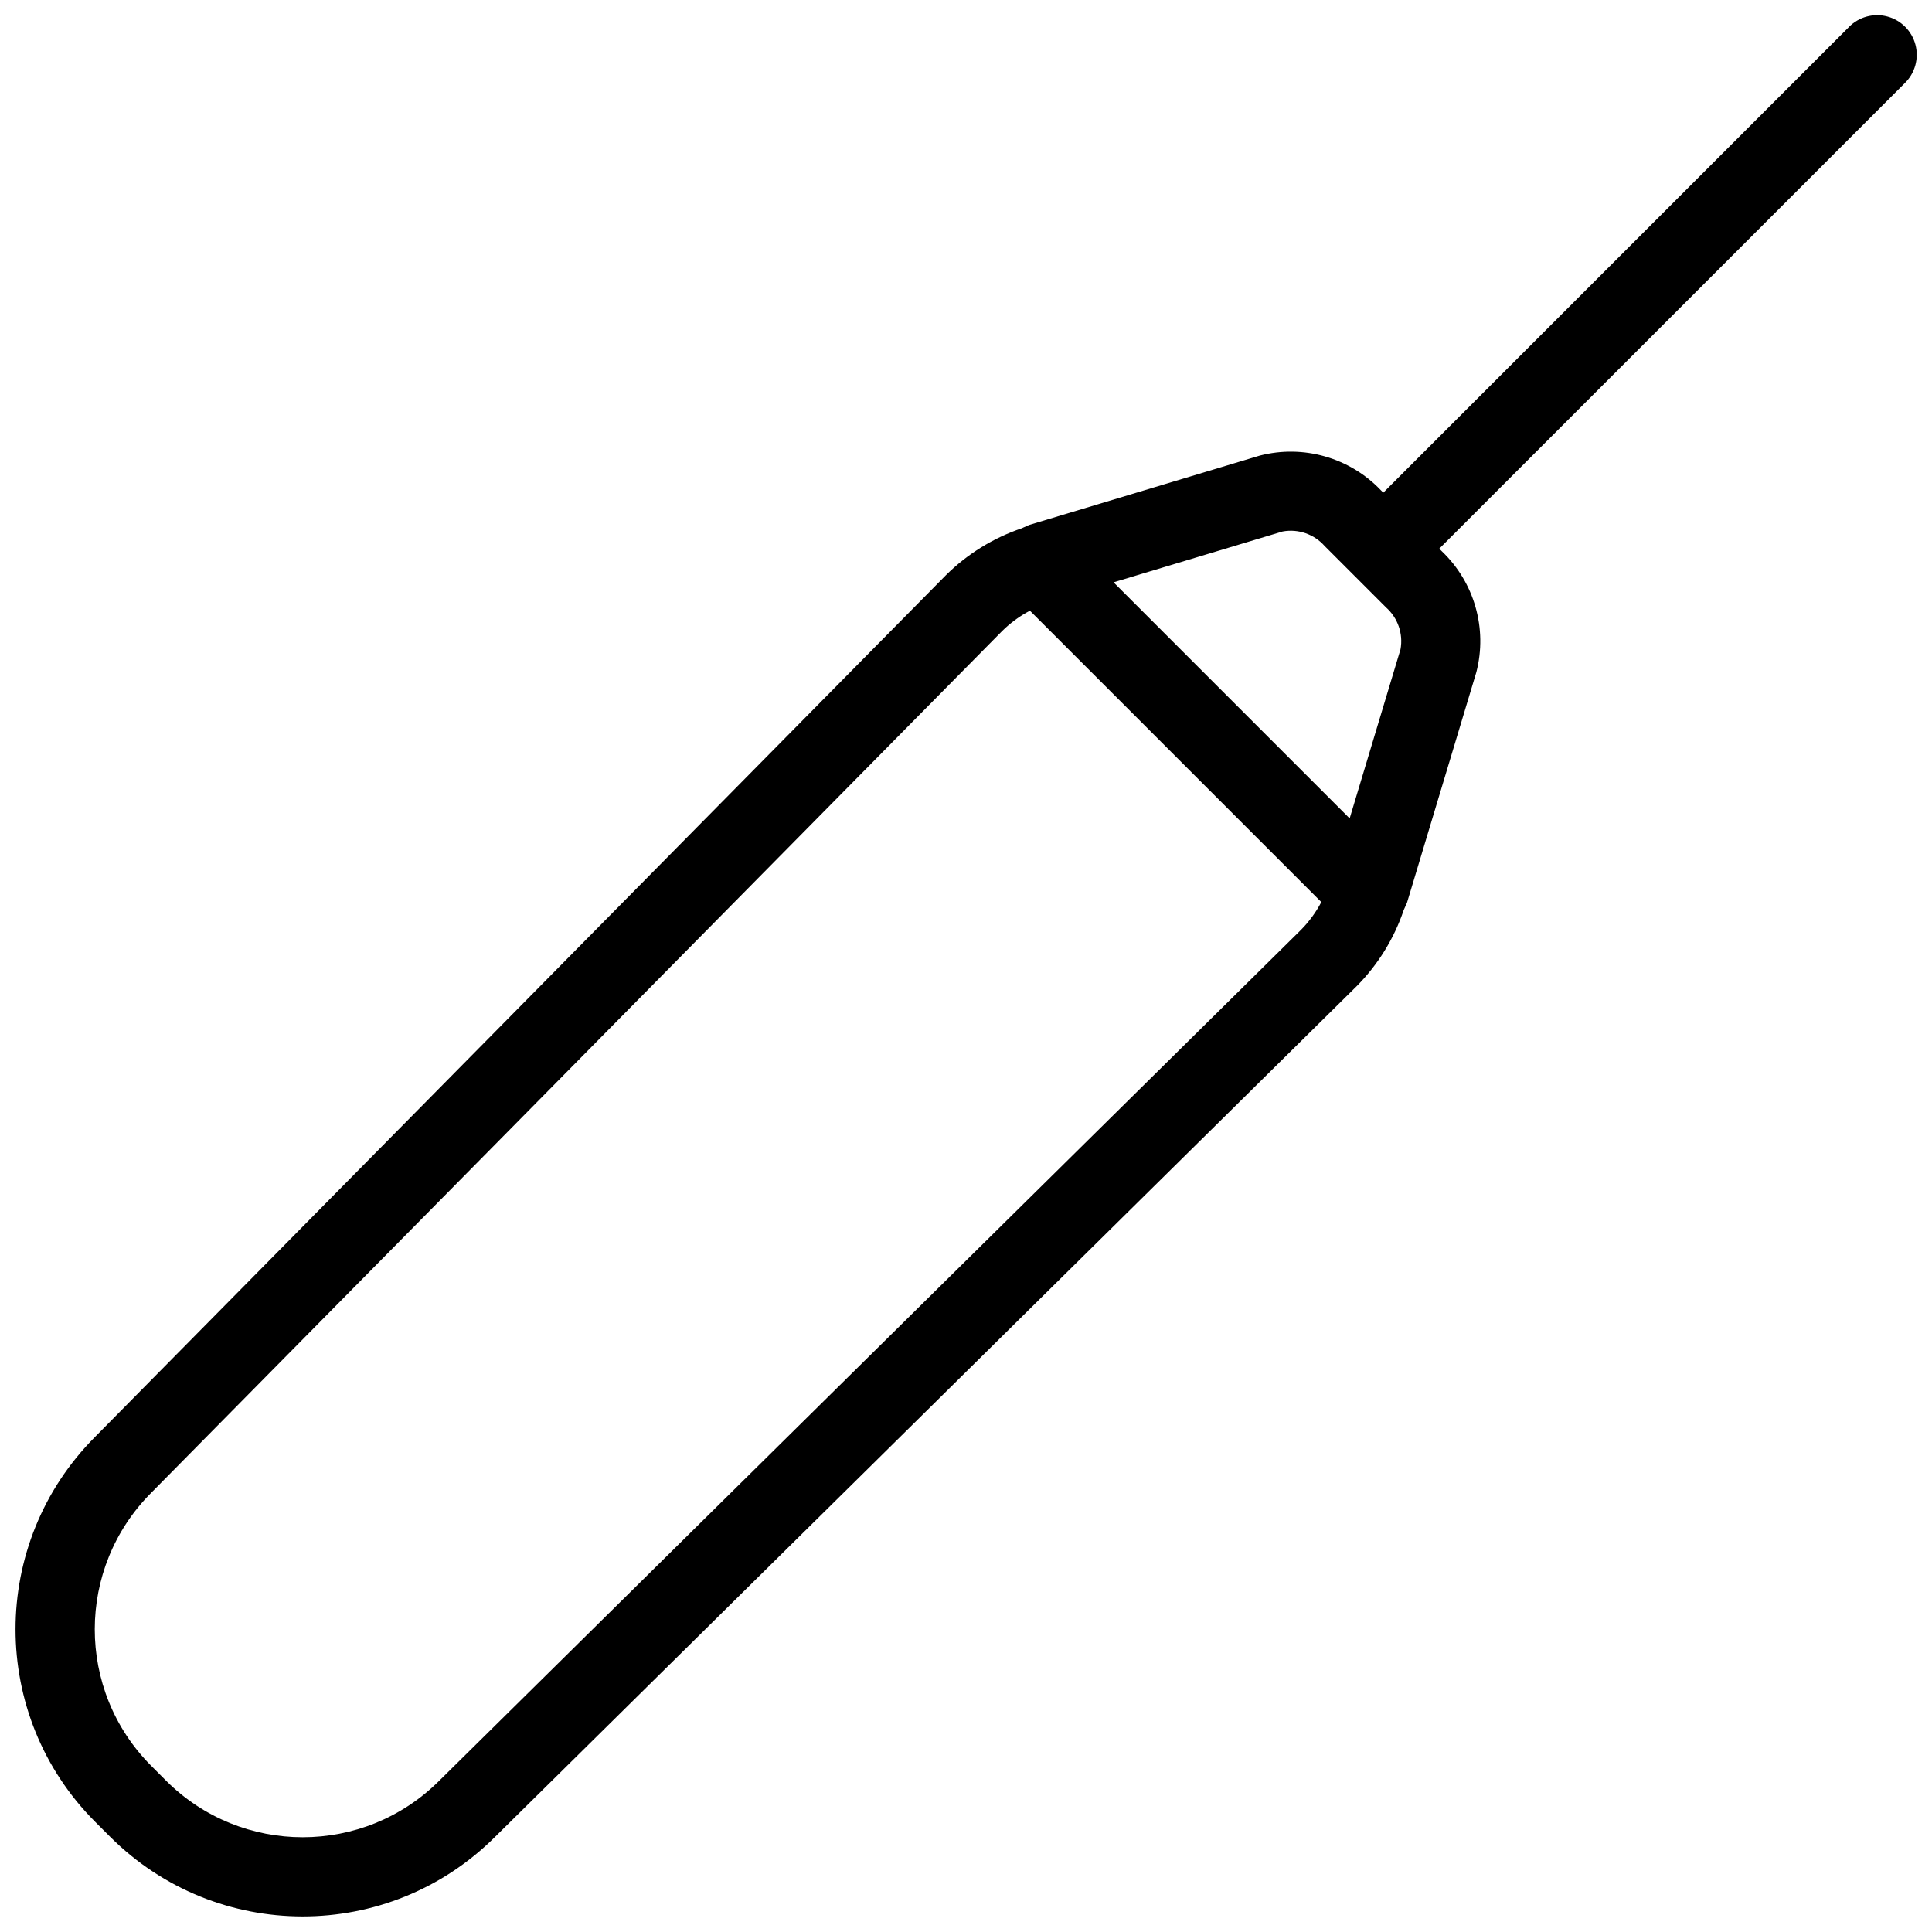 <?xml version="1.0" encoding="UTF-8"?>
<!-- Uploaded to: SVG Repo, www.svgrepo.com, Generator: SVG Repo Mixer Tools -->
<svg width="800px" height="800px" version="1.1" viewBox="144 144 512 512" xmlns="http://www.w3.org/2000/svg">
 <defs>
  <clipPath id="a">
   <path d="m148.09 148.09h503.81v503.81h-503.81z"/>
  </clipPath>
 </defs>
 <g clip-path="url(#a)">
  <path d="m633.98 151.17-123.39 123.39-0.707-0.707c-8.238-8.602-20.477-12.09-32.012-9.121l-61.039 18.355c-0.359 0.109-0.668 0.34-1.023 0.457-0.332 0.125-0.652 0.27-0.969 0.43-7.59 2.559-14.492 6.824-20.18 12.469l-225.45 228.33c-28.125 28.188-28.125 73.828 0 102.02l3.988 3.988c28.168 28.105 73.77 28.129 101.96 0.051l228.39-225.5c5.637-5.688 9.902-12.59 12.461-20.18 0.16-0.316 0.305-0.637 0.43-0.965 0.113-0.359 0.344-0.668 0.453-1.027l18.359-61.039c2.973-11.535-0.516-23.777-9.125-32.012l-0.707-0.707 123.39-123.39c2.695-2.644 3.766-6.527 2.801-10.18-0.965-3.648-3.816-6.5-7.465-7.465-3.648-0.965-7.535 0.105-10.176 2.801zm-150.06 133.67c4.125-0.754 8.344 0.707 11.121 3.852l16.254 16.258c3.144 2.777 4.606 6.996 3.856 11.121l-13.477 44.816-62.566-62.57zm-223.54 331.1c-19.992 19.934-52.344 19.934-72.336 0l-3.984-3.988c-19.949-20.016-19.926-52.402 0.051-72.387l225.5-228.37c2.164-2.137 4.637-3.941 7.328-5.359l77.227 77.223c-1.418 2.691-3.219 5.16-5.352 7.328z"/>
 </g>
</svg>